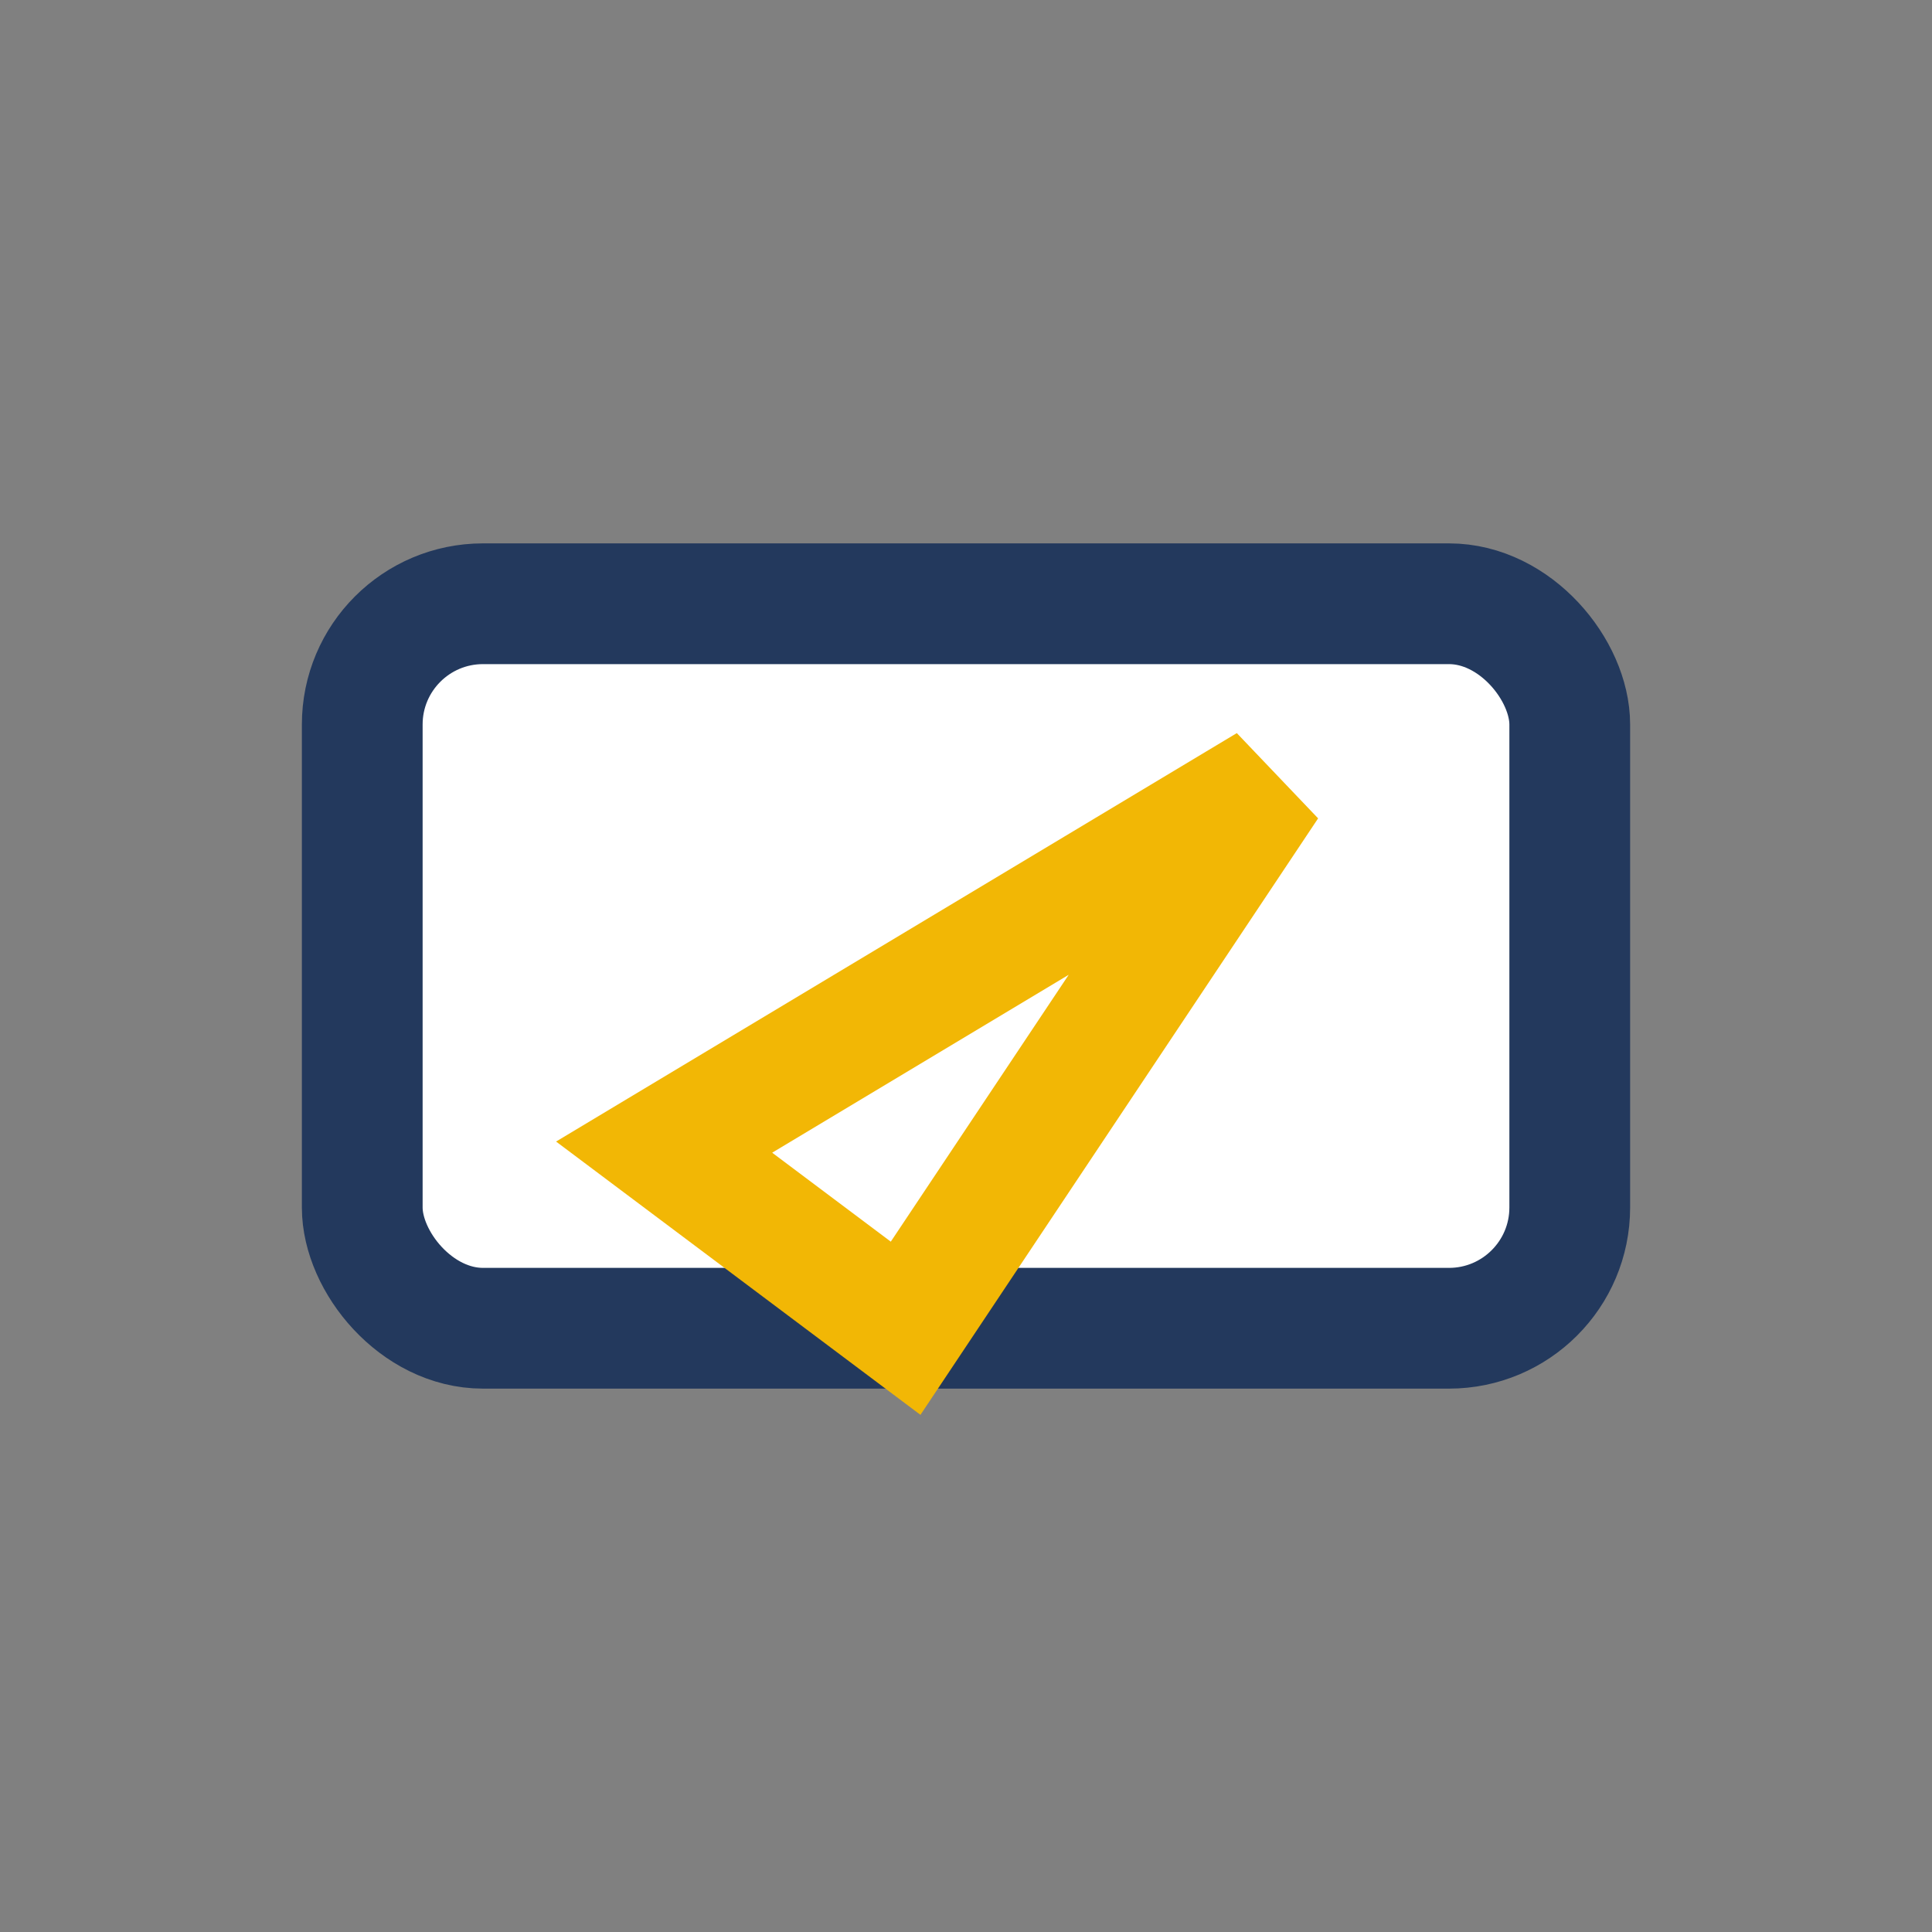 <?xml version="1.0" encoding="UTF-8"?>
<svg xmlns="http://www.w3.org/2000/svg" width="32" height="32" viewBox="0 0 32 32"><rect x="0" y="0" width="32" height="32" fill="#808080" stroke="none"/><rect x="6" y="10" width="20" height="12" rx="2" fill="#FFF" stroke="#23395D" stroke-width="2"/><polygon points="11,19 15,22 21,13" fill="none" stroke="#F2B705" stroke-width="2"/></svg>